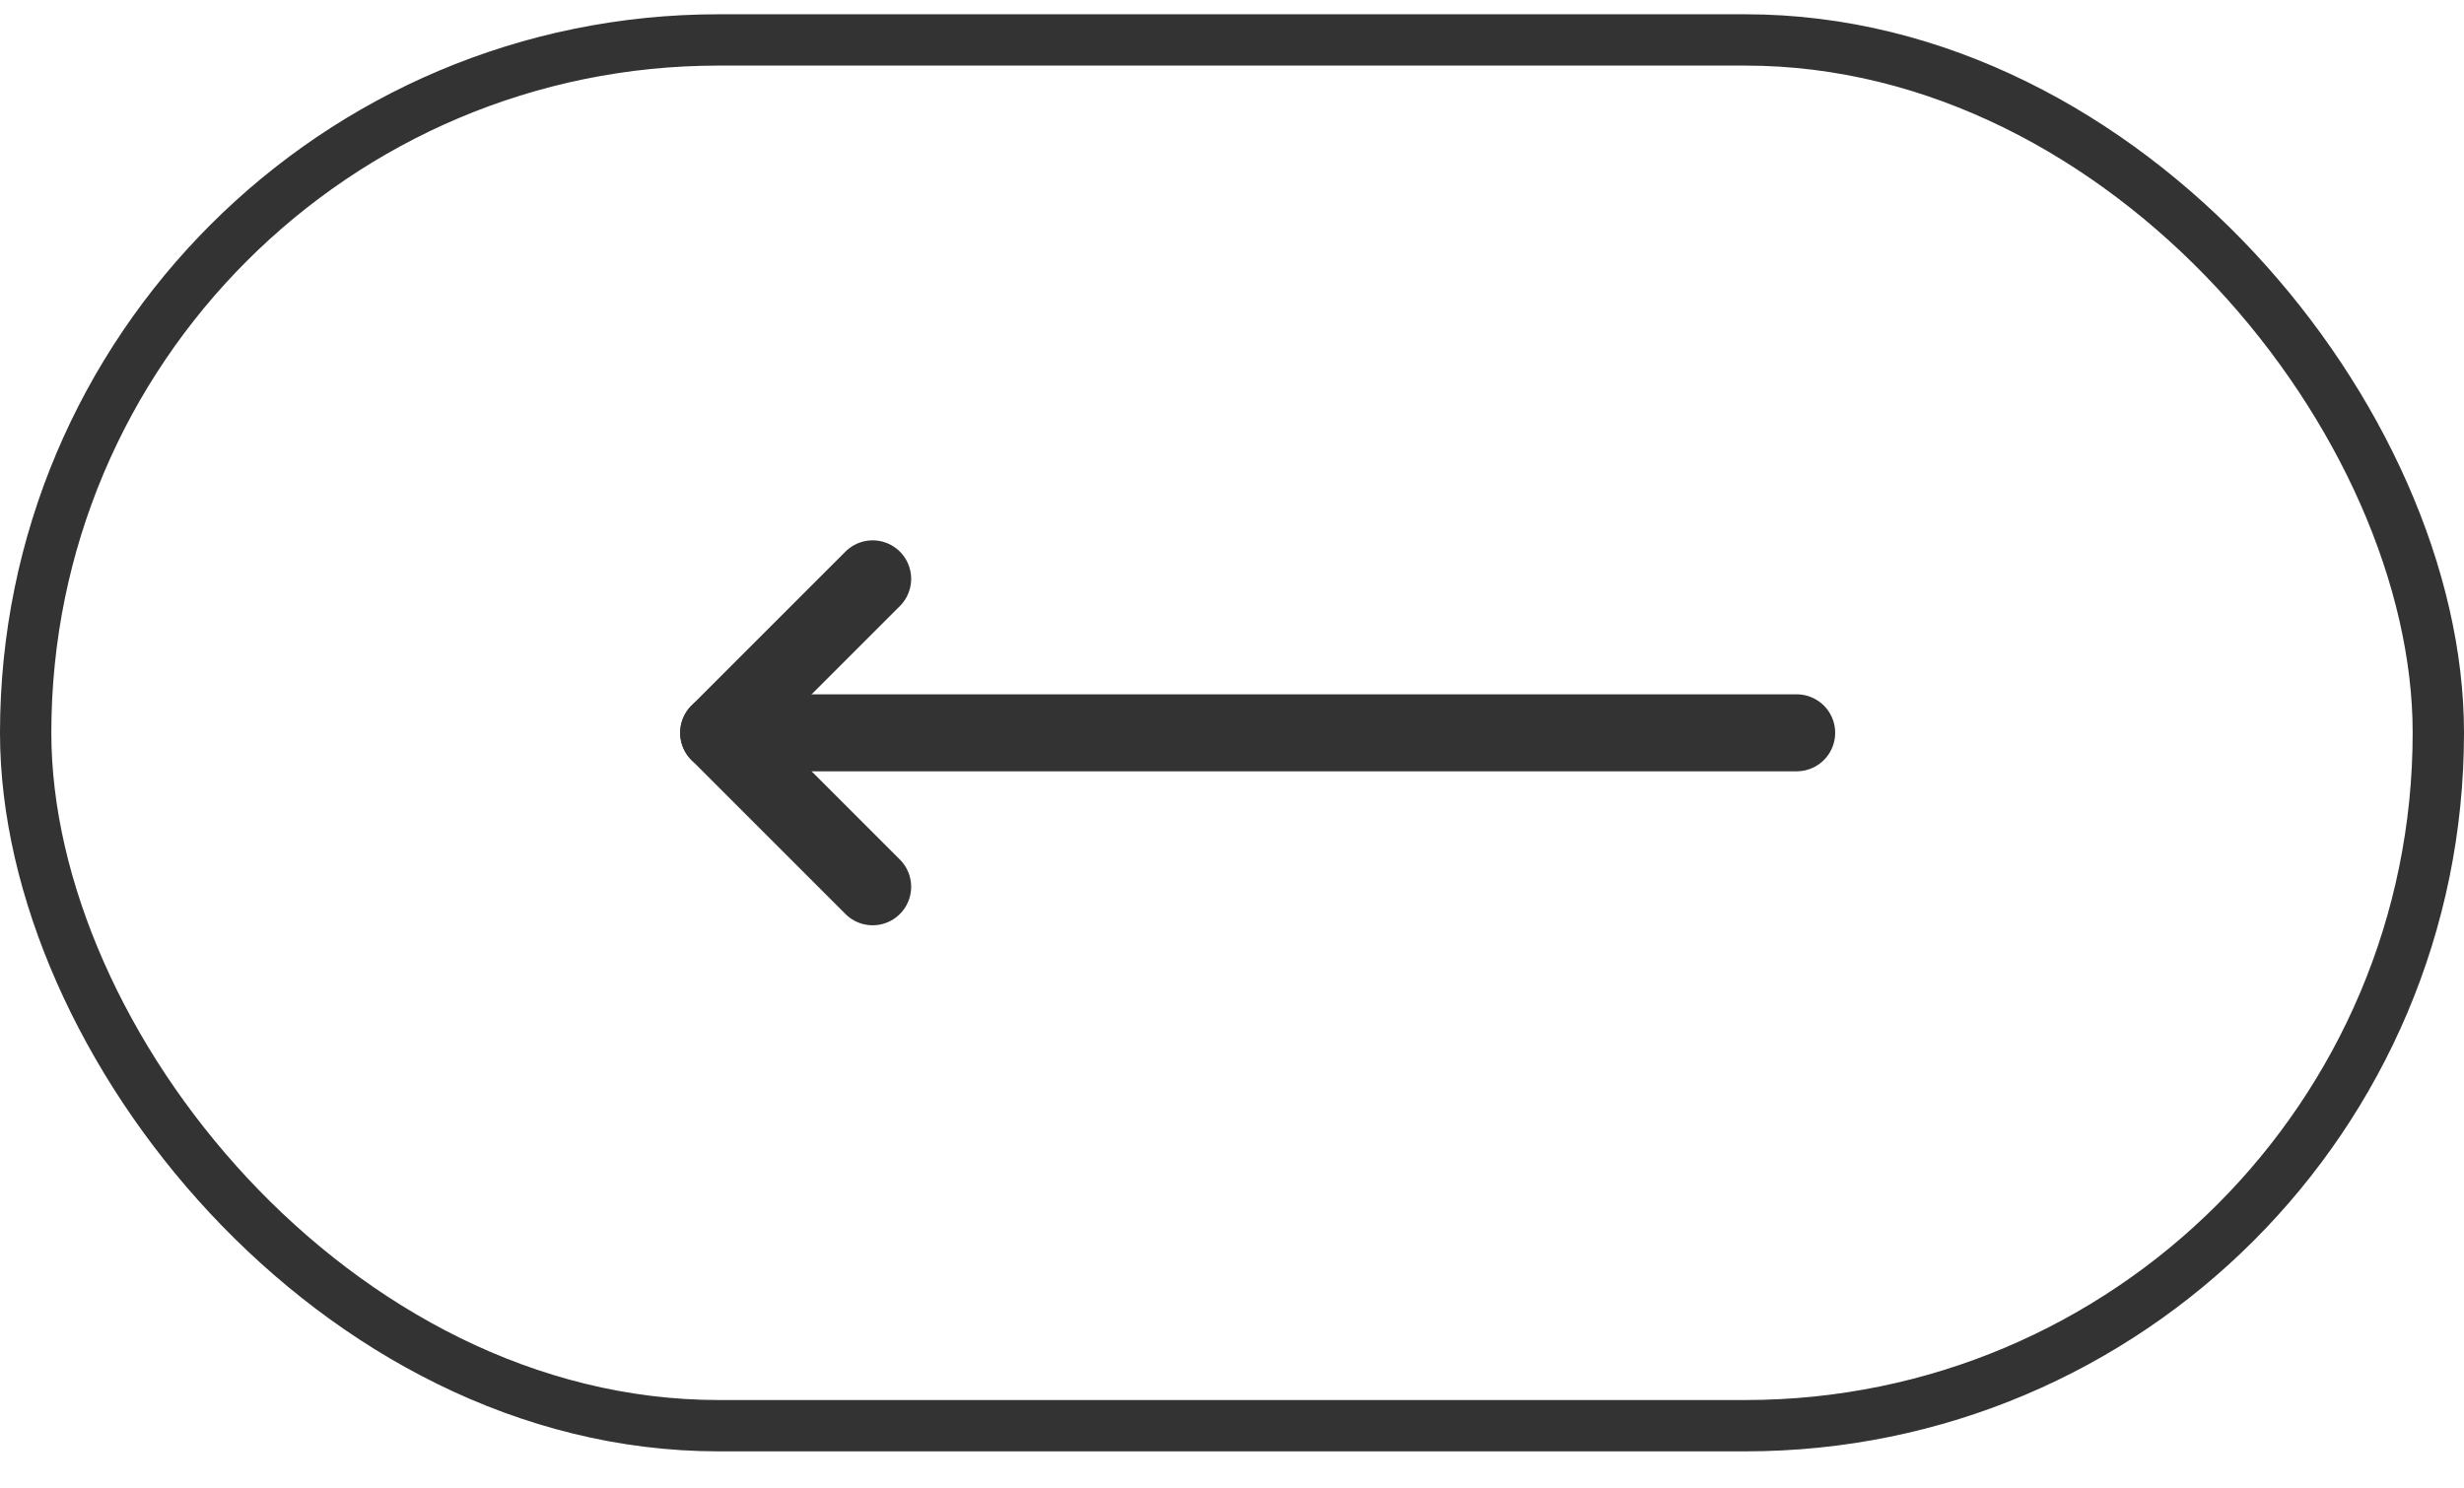 <svg width="48" height="29" viewBox="0 0 48 29" fill="none" xmlns="http://www.w3.org/2000/svg">
<rect x="47.5" y="27.778" width="47" height="27" rx="13.5" transform="rotate(180 47.5 27.778)" stroke="#333333"/>
<path d="M17 17.278L14 14.278L17 11.278" stroke="#333333" stroke-width="1.5" stroke-linecap="round" stroke-linejoin="round"/>
<path d="M35 14.278L14 14.278" stroke="#333333" stroke-width="1.5" stroke-linecap="round" stroke-linejoin="round"/>
</svg>
